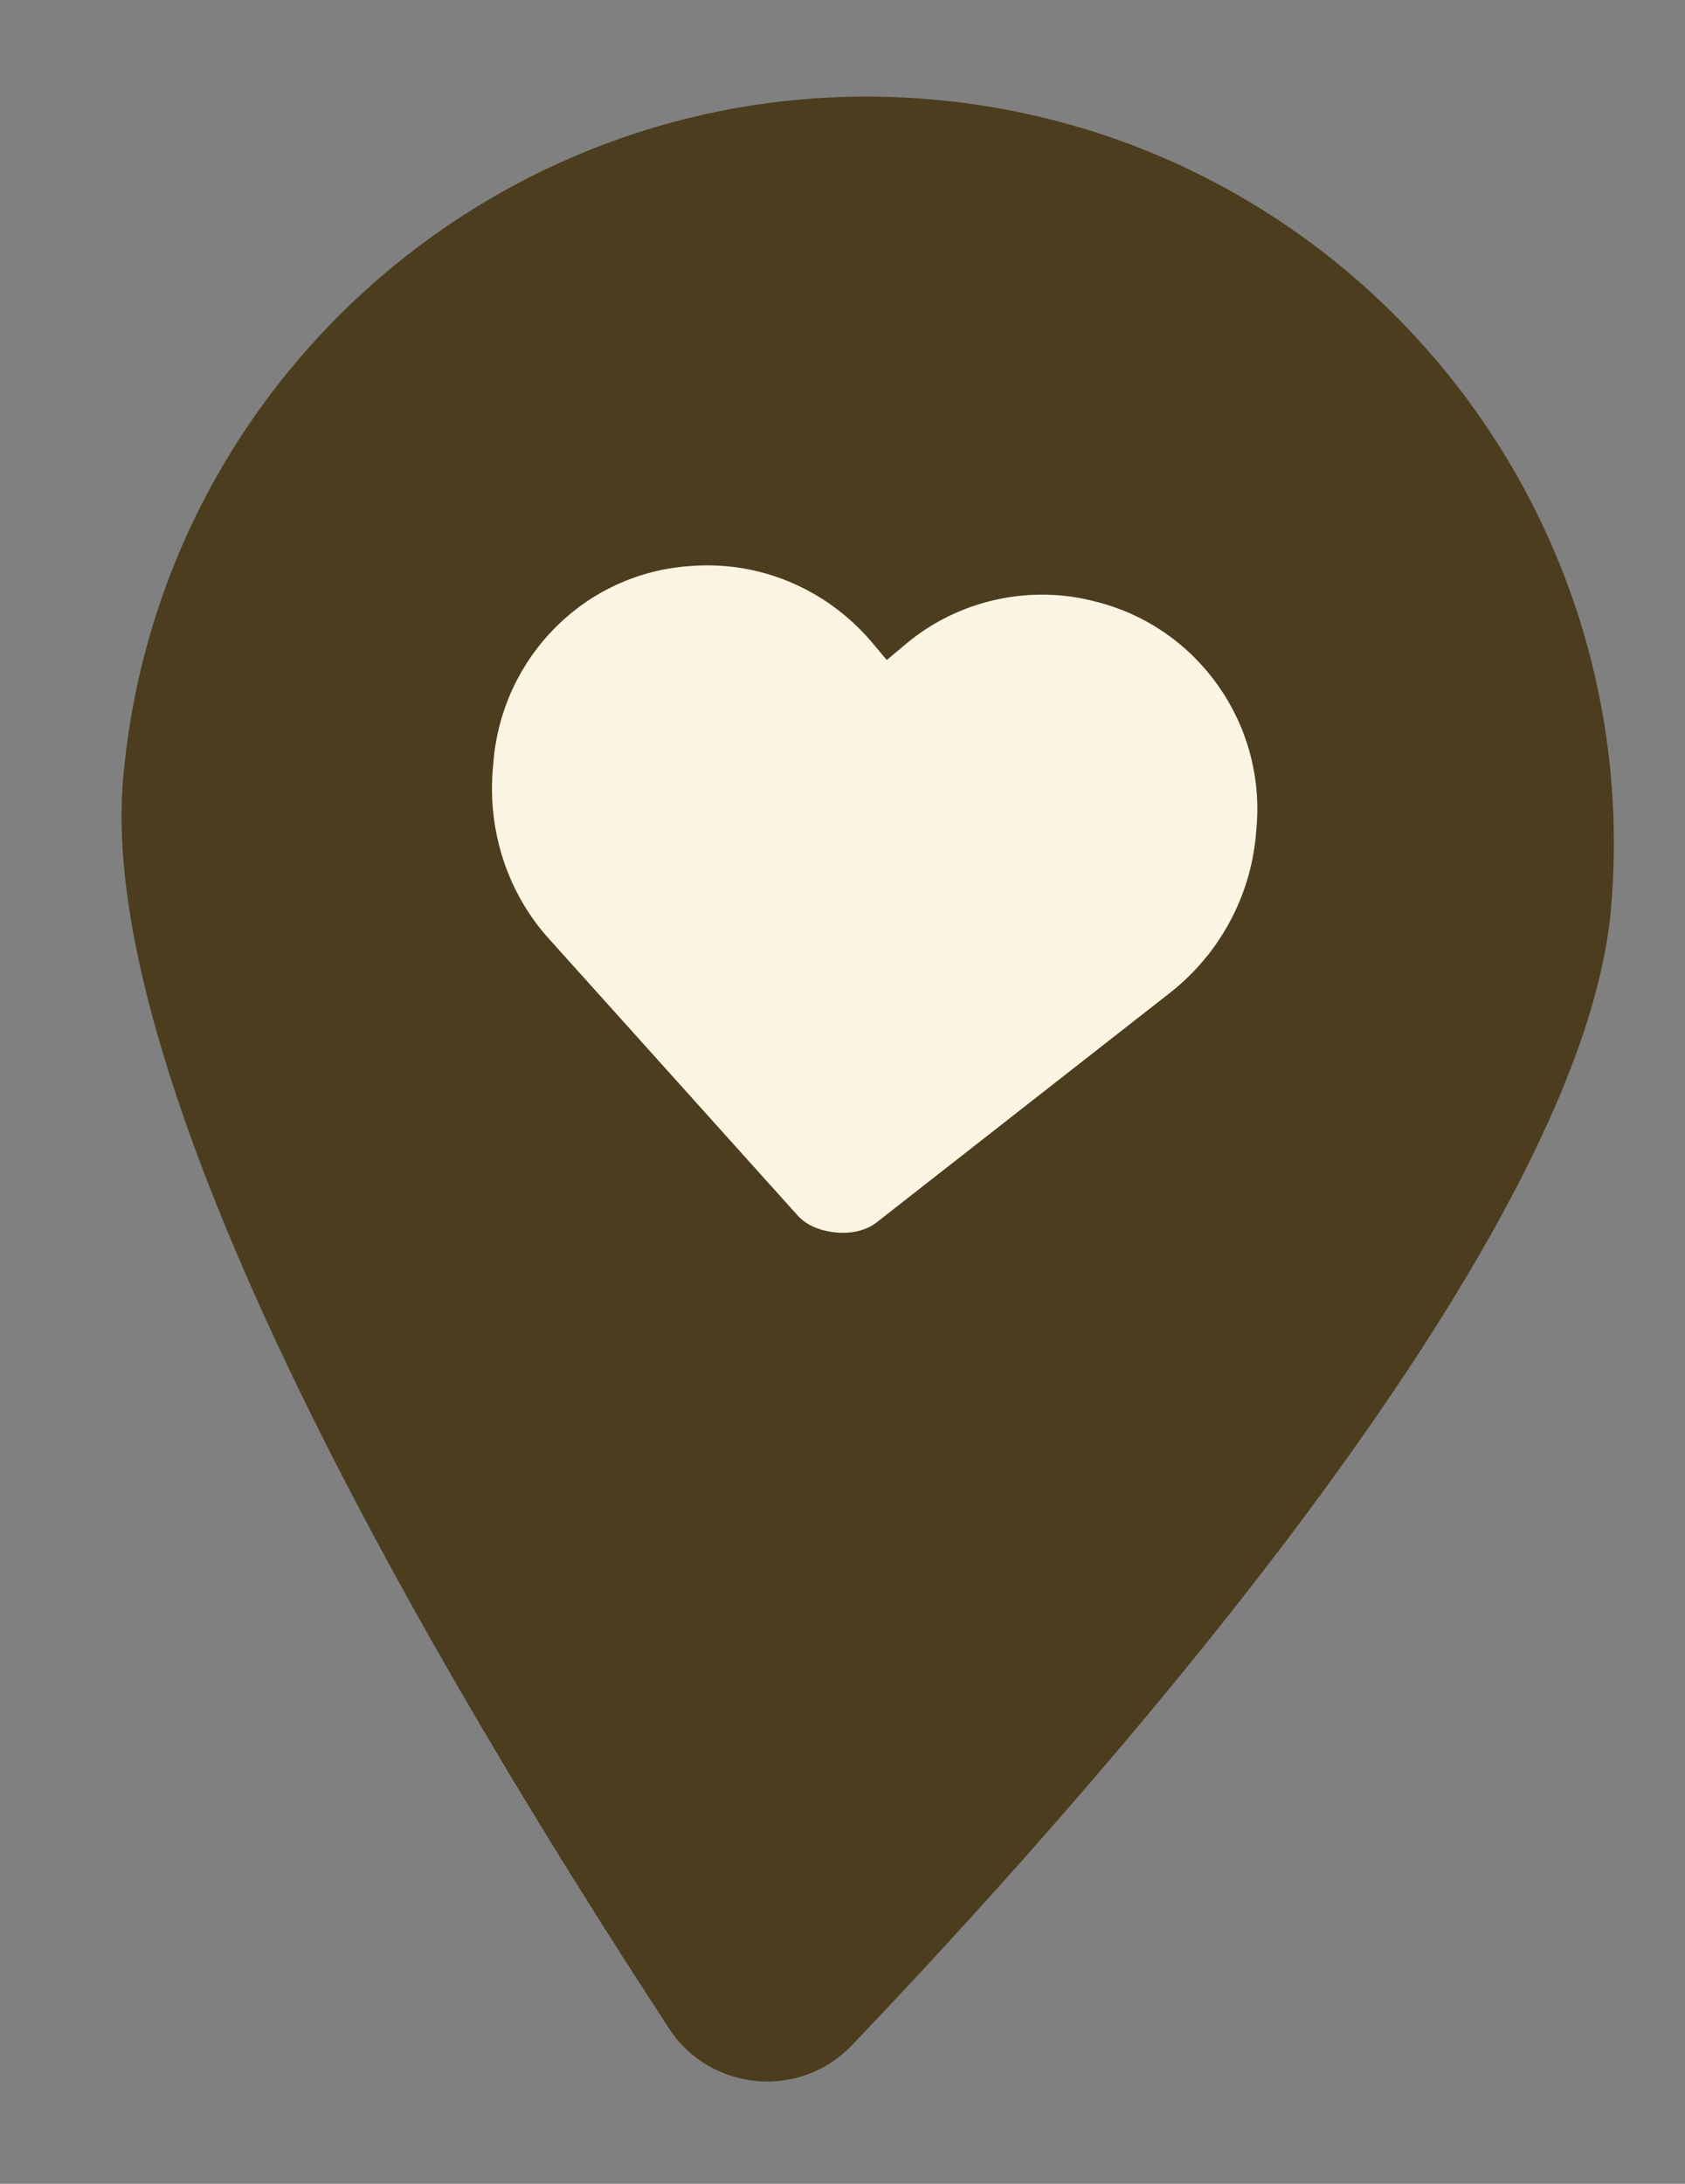 <svg width="44" height="57" viewBox="0 0 44 57" fill="none" xmlns="http://www.w3.org/2000/svg">
<rect x="0" y="0" width="44" height="57" fill="#808080" stroke="none"/>
<path d="M42.067 23.722C41.288 32.626 28.079 47.273 22.242 53.389C20.895 54.8 18.568 54.596 17.487 52.973C12.902 45.945 2.437 29.227 3.216 20.323C4.154 9.599 13.616 1.659 24.341 2.597C35.066 3.535 43.005 12.998 42.067 23.722Z" fill="#4B3D1E"/>
<path d="M14.325 24.494C13.253 23.302 12.727 21.688 12.87 20.054L12.887 19.859C13.126 17.135 15.276 14.97 17.998 14.777C19.816 14.623 21.555 15.363 22.73 16.721L23.156 17.228L23.664 16.802C25.018 15.666 26.898 15.242 28.622 15.707C31.269 16.37 33.05 18.878 32.811 21.602L32.794 21.797C32.651 23.431 31.815 24.926 30.552 25.914L22.933 31.874C22.637 32.123 22.238 32.205 21.849 32.171C21.42 32.134 21.041 31.983 20.793 31.687L14.325 24.494Z" fill="#FCF4E3"/>
</svg>

